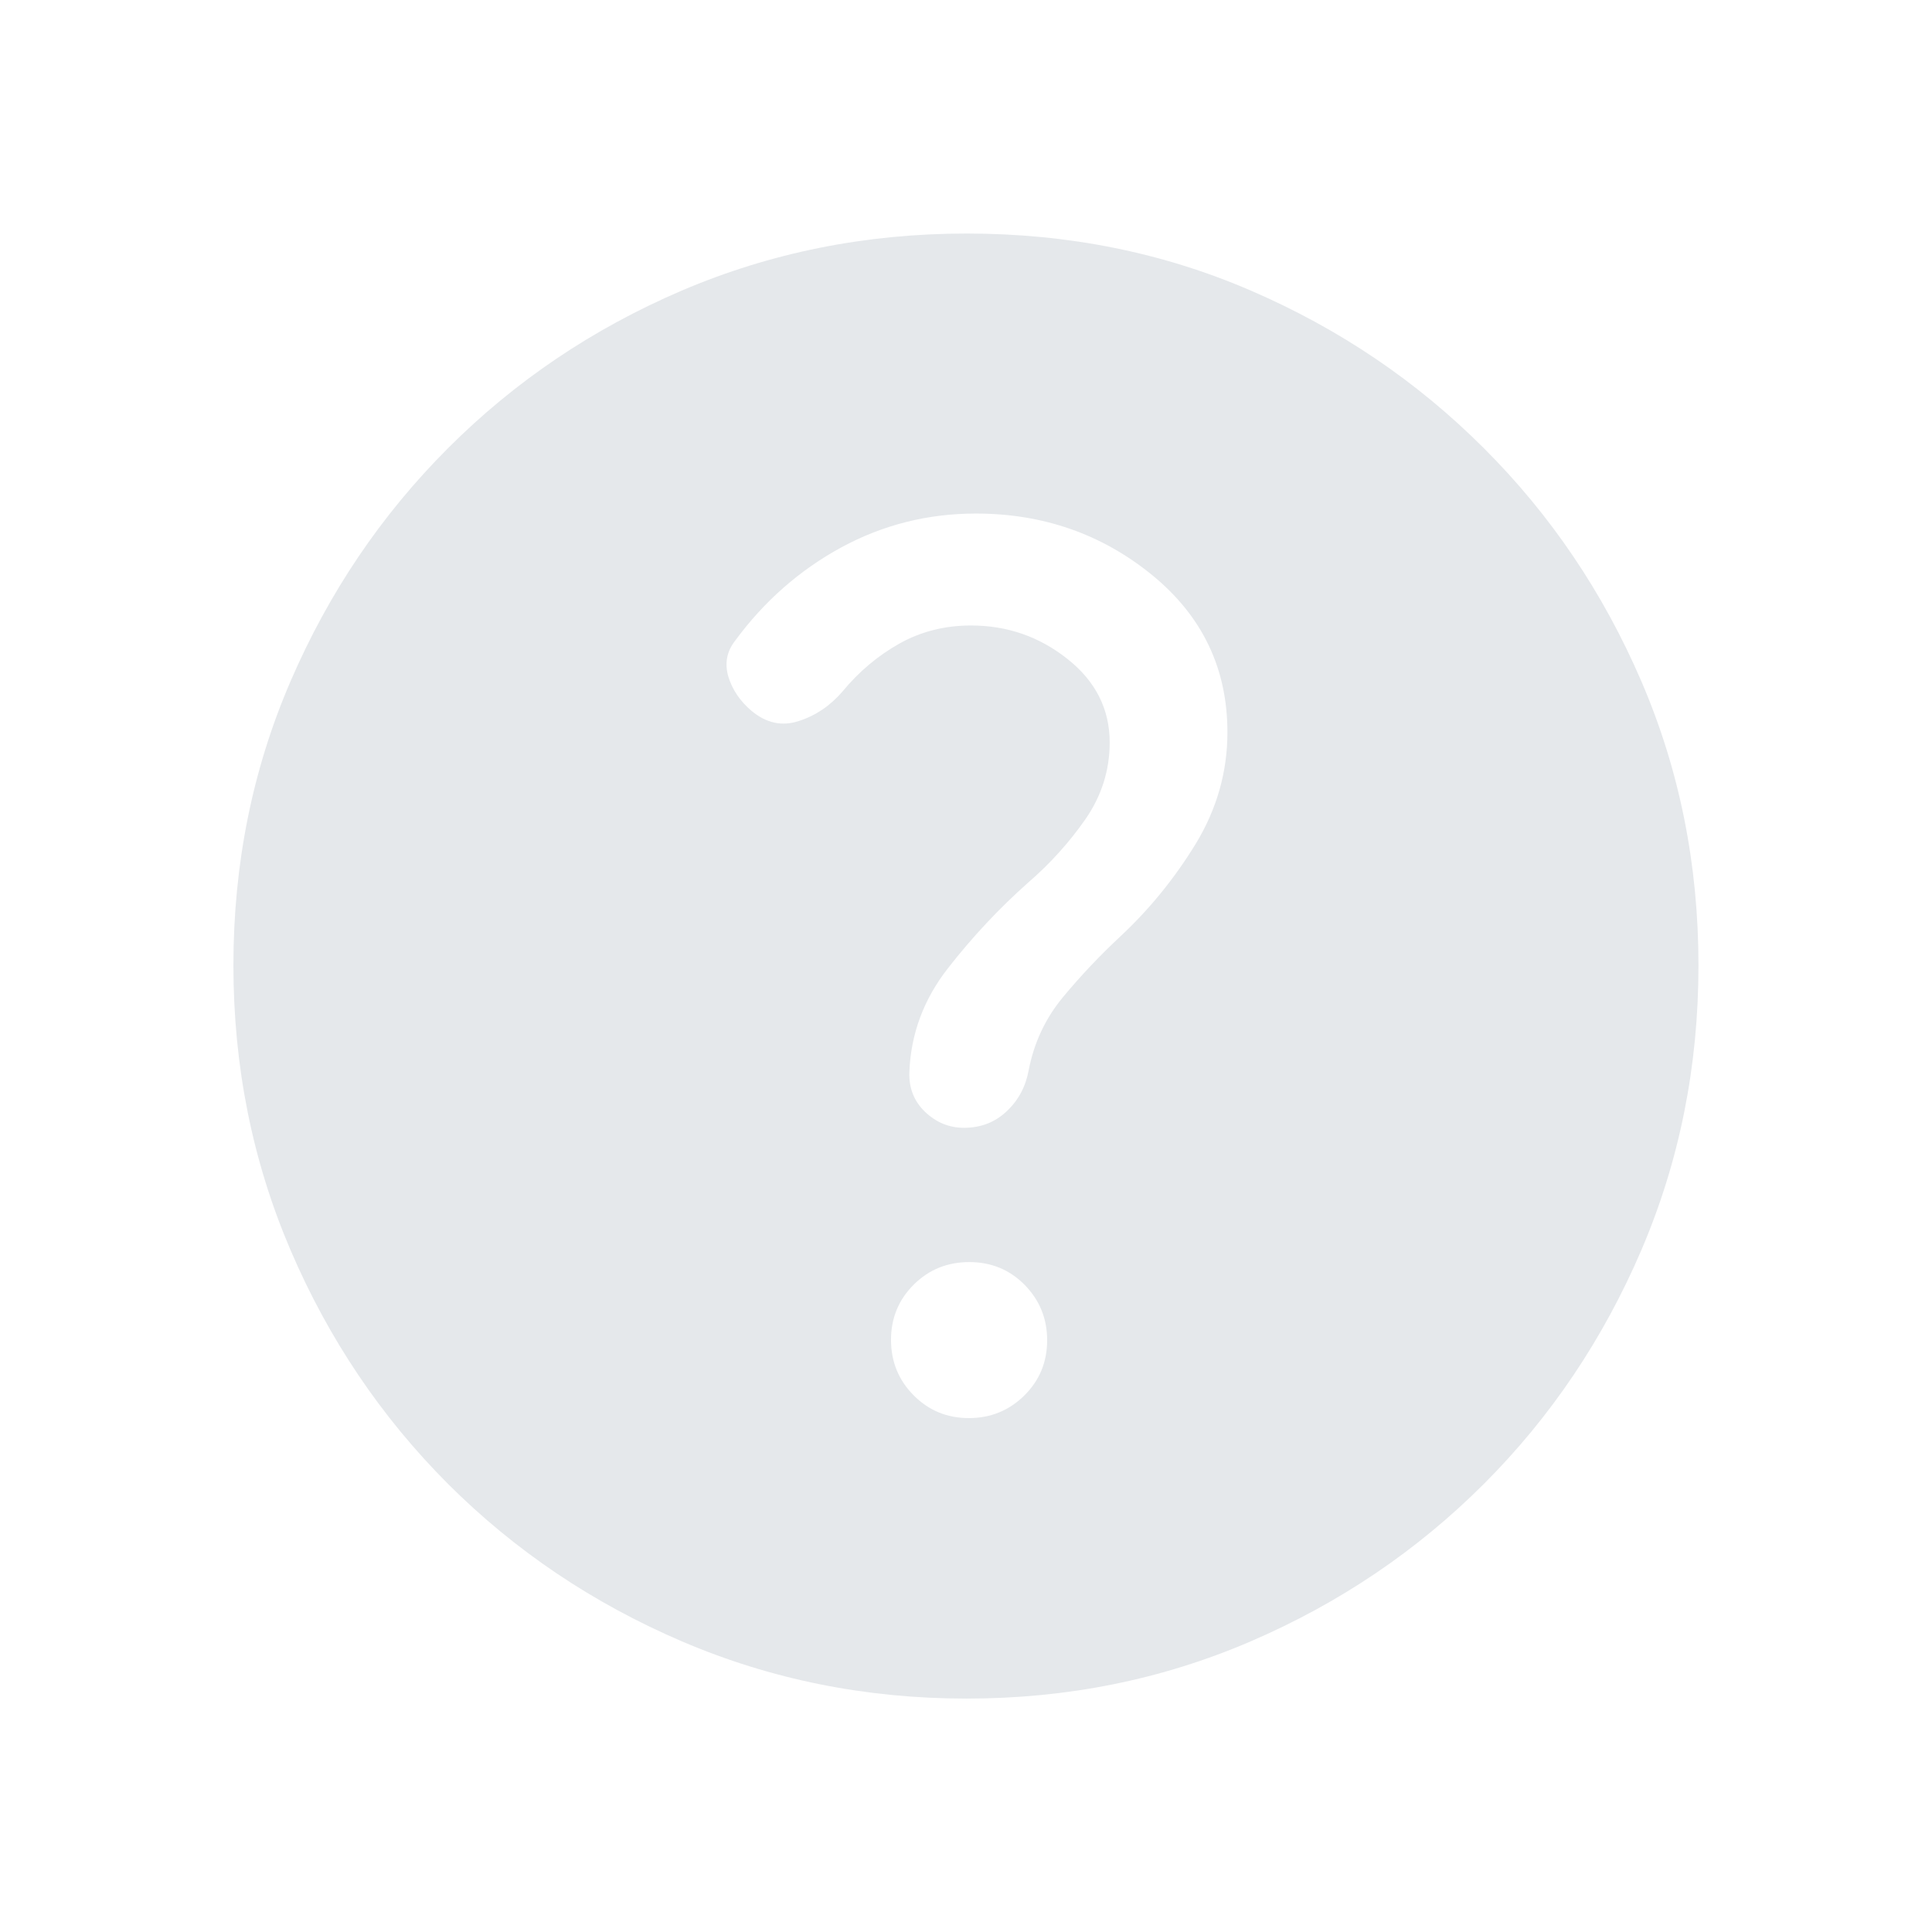 <svg xmlns="http://www.w3.org/2000/svg" width="16" height="16" viewBox="0 0 16 16" fill="none">
  <mask id="mask0_4974_35301" style="mask-type:alpha" maskUnits="userSpaceOnUse" x="0" y="0" width="16" height="16">
    <rect width="16" height="16" fill="#D9D9D9"/>
  </mask>
  <g mask="url(#mask0_4974_35301)">
    <path d="M8.024 11.744C8.204 11.744 8.357 11.681 8.483 11.557C8.609 11.432 8.672 11.28 8.672 11.099C8.672 10.919 8.609 10.766 8.485 10.64C8.36 10.514 8.207 10.452 8.027 10.452C7.846 10.452 7.693 10.514 7.568 10.638C7.442 10.763 7.379 10.916 7.379 11.096C7.379 11.277 7.442 11.43 7.566 11.555C7.691 11.681 7.843 11.744 8.024 11.744ZM8.005 14.067C7.171 14.067 6.385 13.909 5.647 13.593C4.91 13.277 4.265 12.843 3.711 12.29C3.158 11.736 2.723 11.092 2.407 10.355C2.091 9.618 1.933 8.831 1.933 7.994C1.933 7.156 2.091 6.371 2.407 5.64C2.723 4.908 3.157 4.265 3.71 3.712C4.263 3.158 4.908 2.723 5.645 2.407C6.382 2.092 7.169 1.934 8.006 1.934C8.844 1.934 9.629 2.091 10.36 2.407C11.092 2.723 11.735 3.158 12.288 3.711C12.842 4.264 13.277 4.908 13.593 5.642C13.909 6.376 14.066 7.16 14.066 7.995C14.066 8.829 13.909 9.615 13.593 10.353C13.277 11.09 12.842 11.736 12.289 12.289C11.736 12.842 11.092 13.277 10.358 13.593C9.624 13.909 8.84 14.067 8.005 14.067ZM8.041 5.18C8.341 5.18 8.607 5.272 8.84 5.457C9.073 5.641 9.19 5.872 9.19 6.149C9.19 6.38 9.122 6.593 8.988 6.786C8.853 6.979 8.695 7.154 8.515 7.309C8.273 7.524 8.052 7.76 7.851 8.018C7.65 8.275 7.543 8.562 7.531 8.878C7.526 9.011 7.57 9.121 7.662 9.209C7.754 9.296 7.861 9.34 7.983 9.34C8.123 9.34 8.241 9.294 8.337 9.203C8.434 9.112 8.494 8.999 8.519 8.864C8.563 8.635 8.658 8.433 8.803 8.258C8.948 8.083 9.105 7.917 9.274 7.759C9.517 7.533 9.726 7.276 9.902 6.989C10.077 6.701 10.165 6.393 10.165 6.064C10.165 5.536 9.957 5.102 9.541 4.762C9.125 4.423 8.638 4.253 8.082 4.253C7.684 4.253 7.313 4.346 6.968 4.533C6.624 4.72 6.33 4.977 6.088 5.306C6.018 5.396 6 5.495 6.032 5.604C6.065 5.712 6.129 5.807 6.225 5.888C6.347 5.989 6.477 6.017 6.616 5.971C6.756 5.926 6.876 5.844 6.977 5.727C7.112 5.563 7.269 5.431 7.448 5.33C7.627 5.23 7.824 5.18 8.041 5.18Z" fill="#E5E8EB"/>
  </g>
</svg>